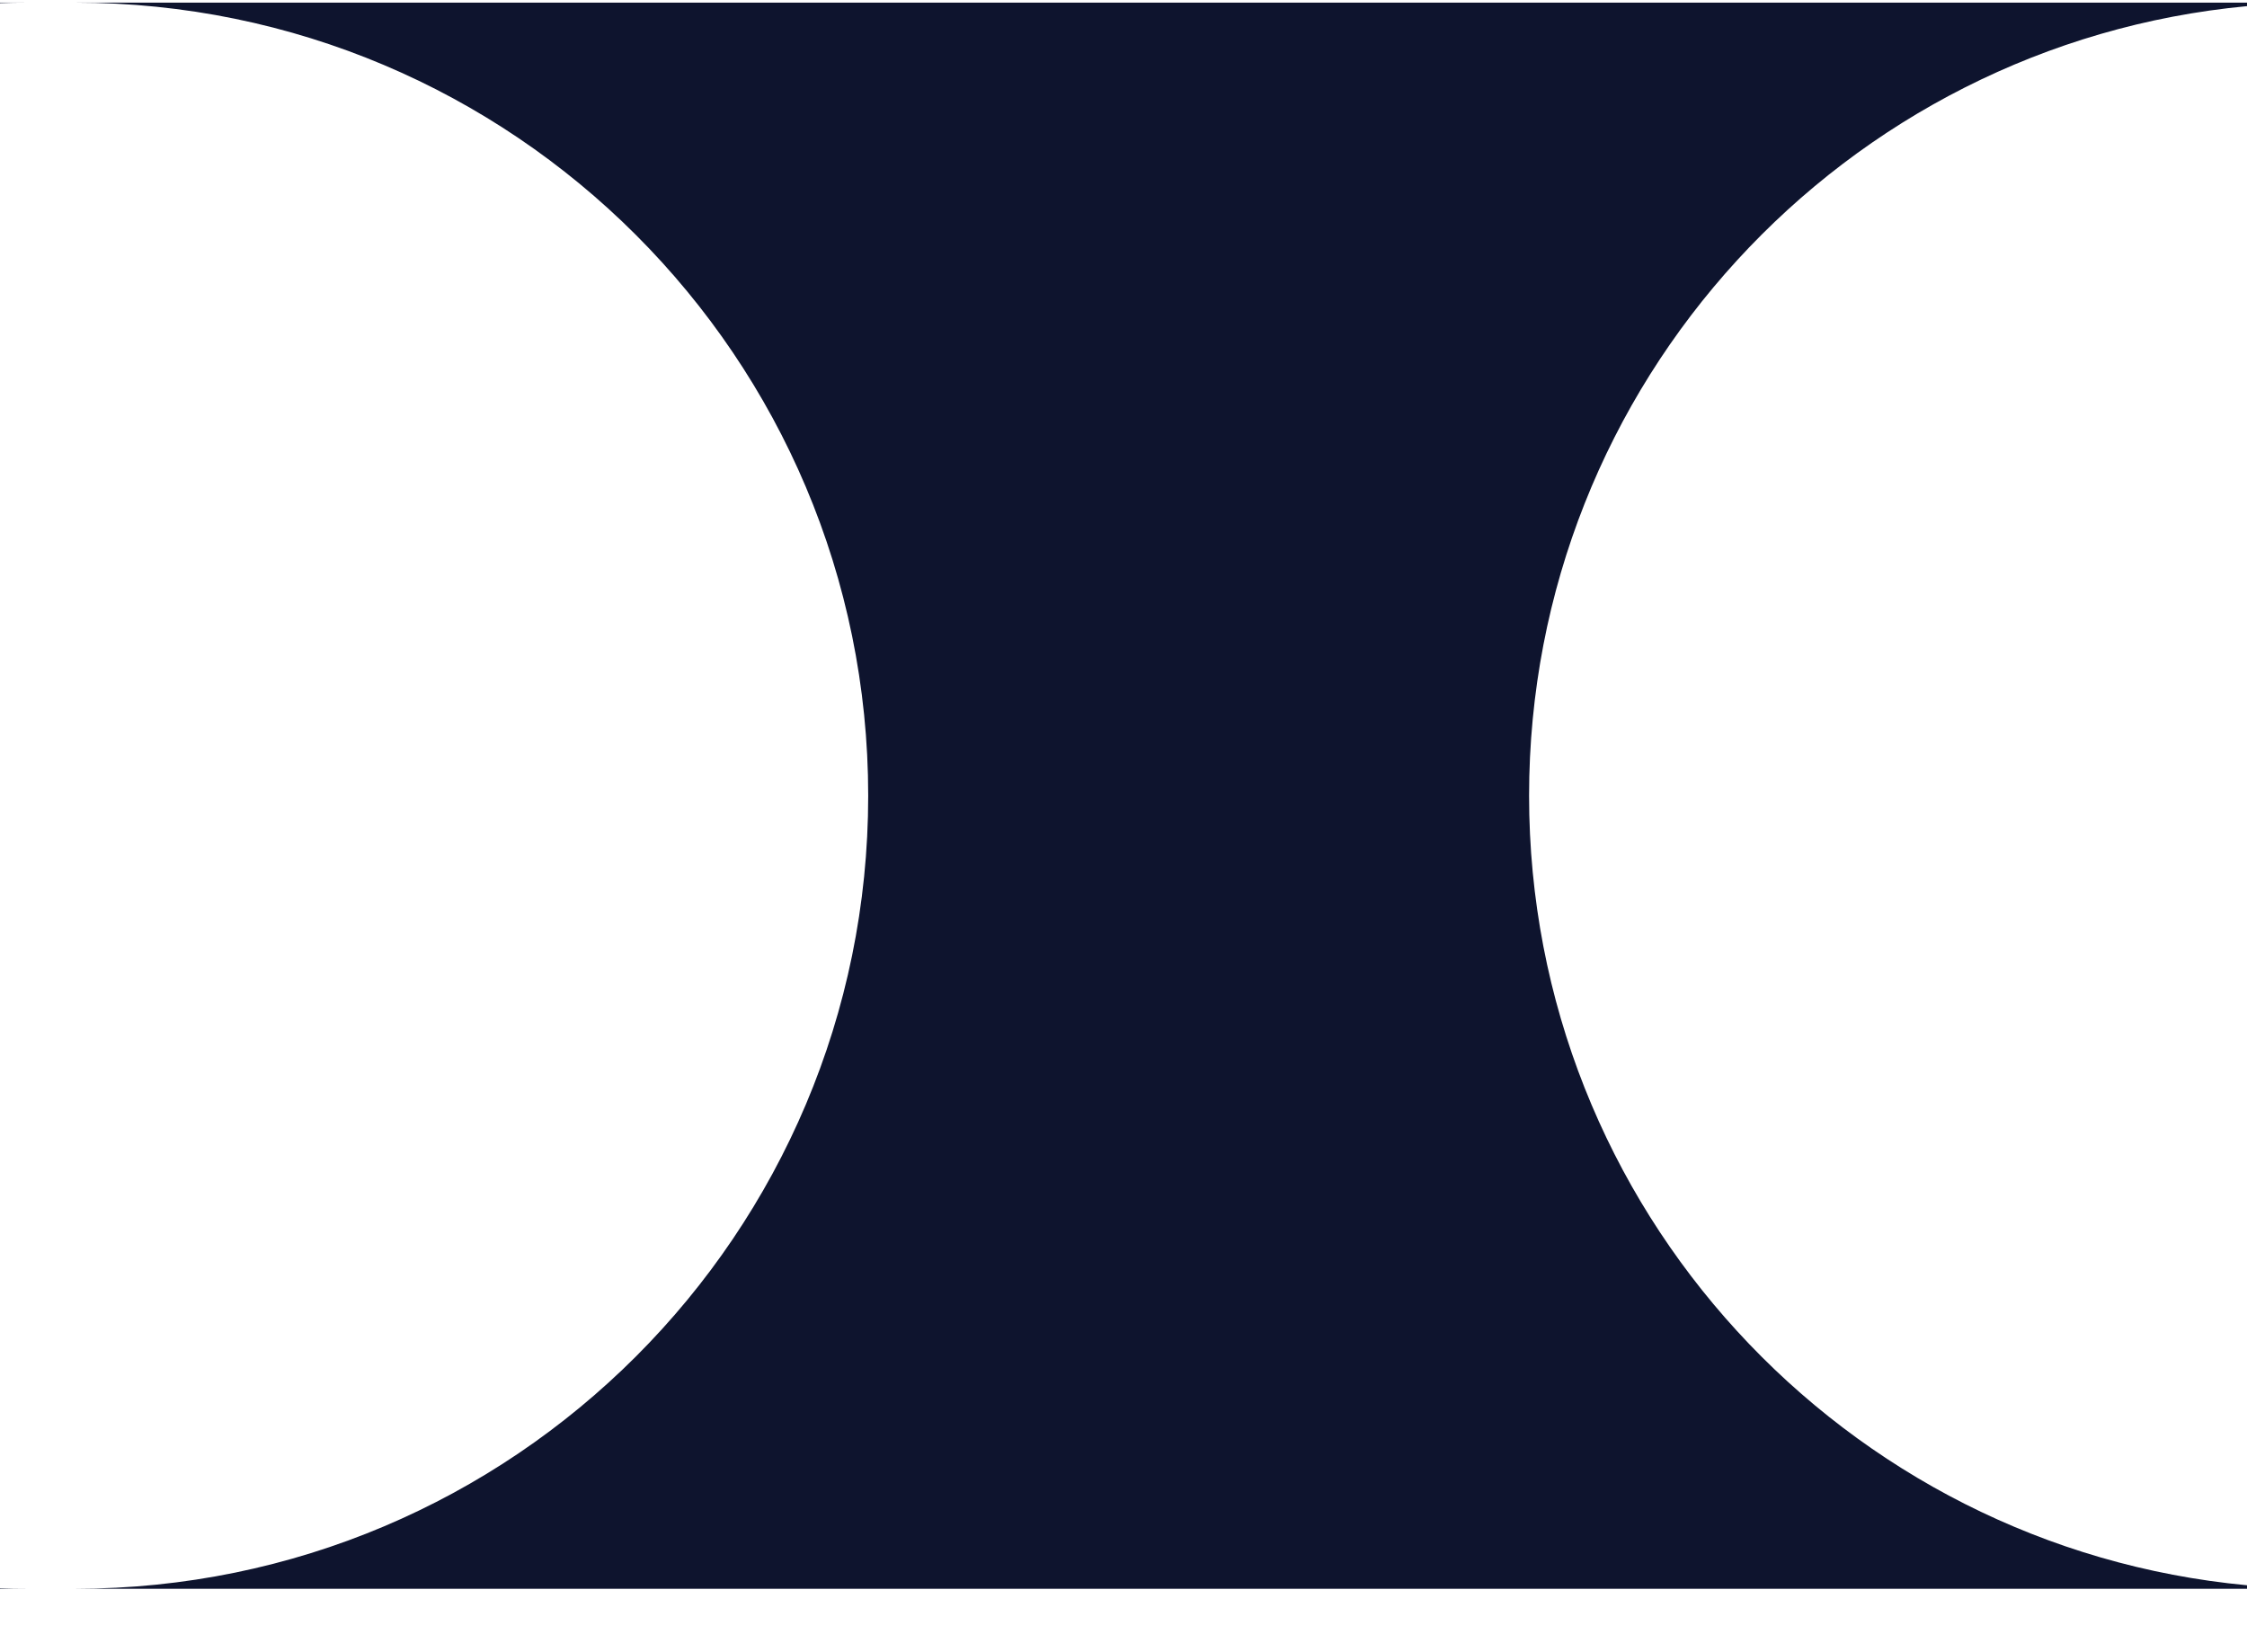 <?xml version="1.0" encoding="UTF-8"?> <svg xmlns="http://www.w3.org/2000/svg" width="34" height="25" viewBox="0 0 34 25" fill="none"><path fill-rule="evenodd" clip-rule="evenodd" d="M34 0.093C27.906 0.666 23.137 5.796 23.137 12.04C23.137 18.284 27.906 23.414 34 23.987V24.04L1.137 24.04C7.764 24.04 13.137 18.668 13.137 12.04C13.137 5.413 7.764 0.04 1.137 0.04L34 0.04V0.093ZM0.41 0.04L0 0.04V0.047C0.136 0.042 0.273 0.04 0.41 0.04ZM0 24.033V24.04H0.41C0.273 24.04 0.136 24.038 0 24.033Z" fill="#0E142E"></path></svg> 